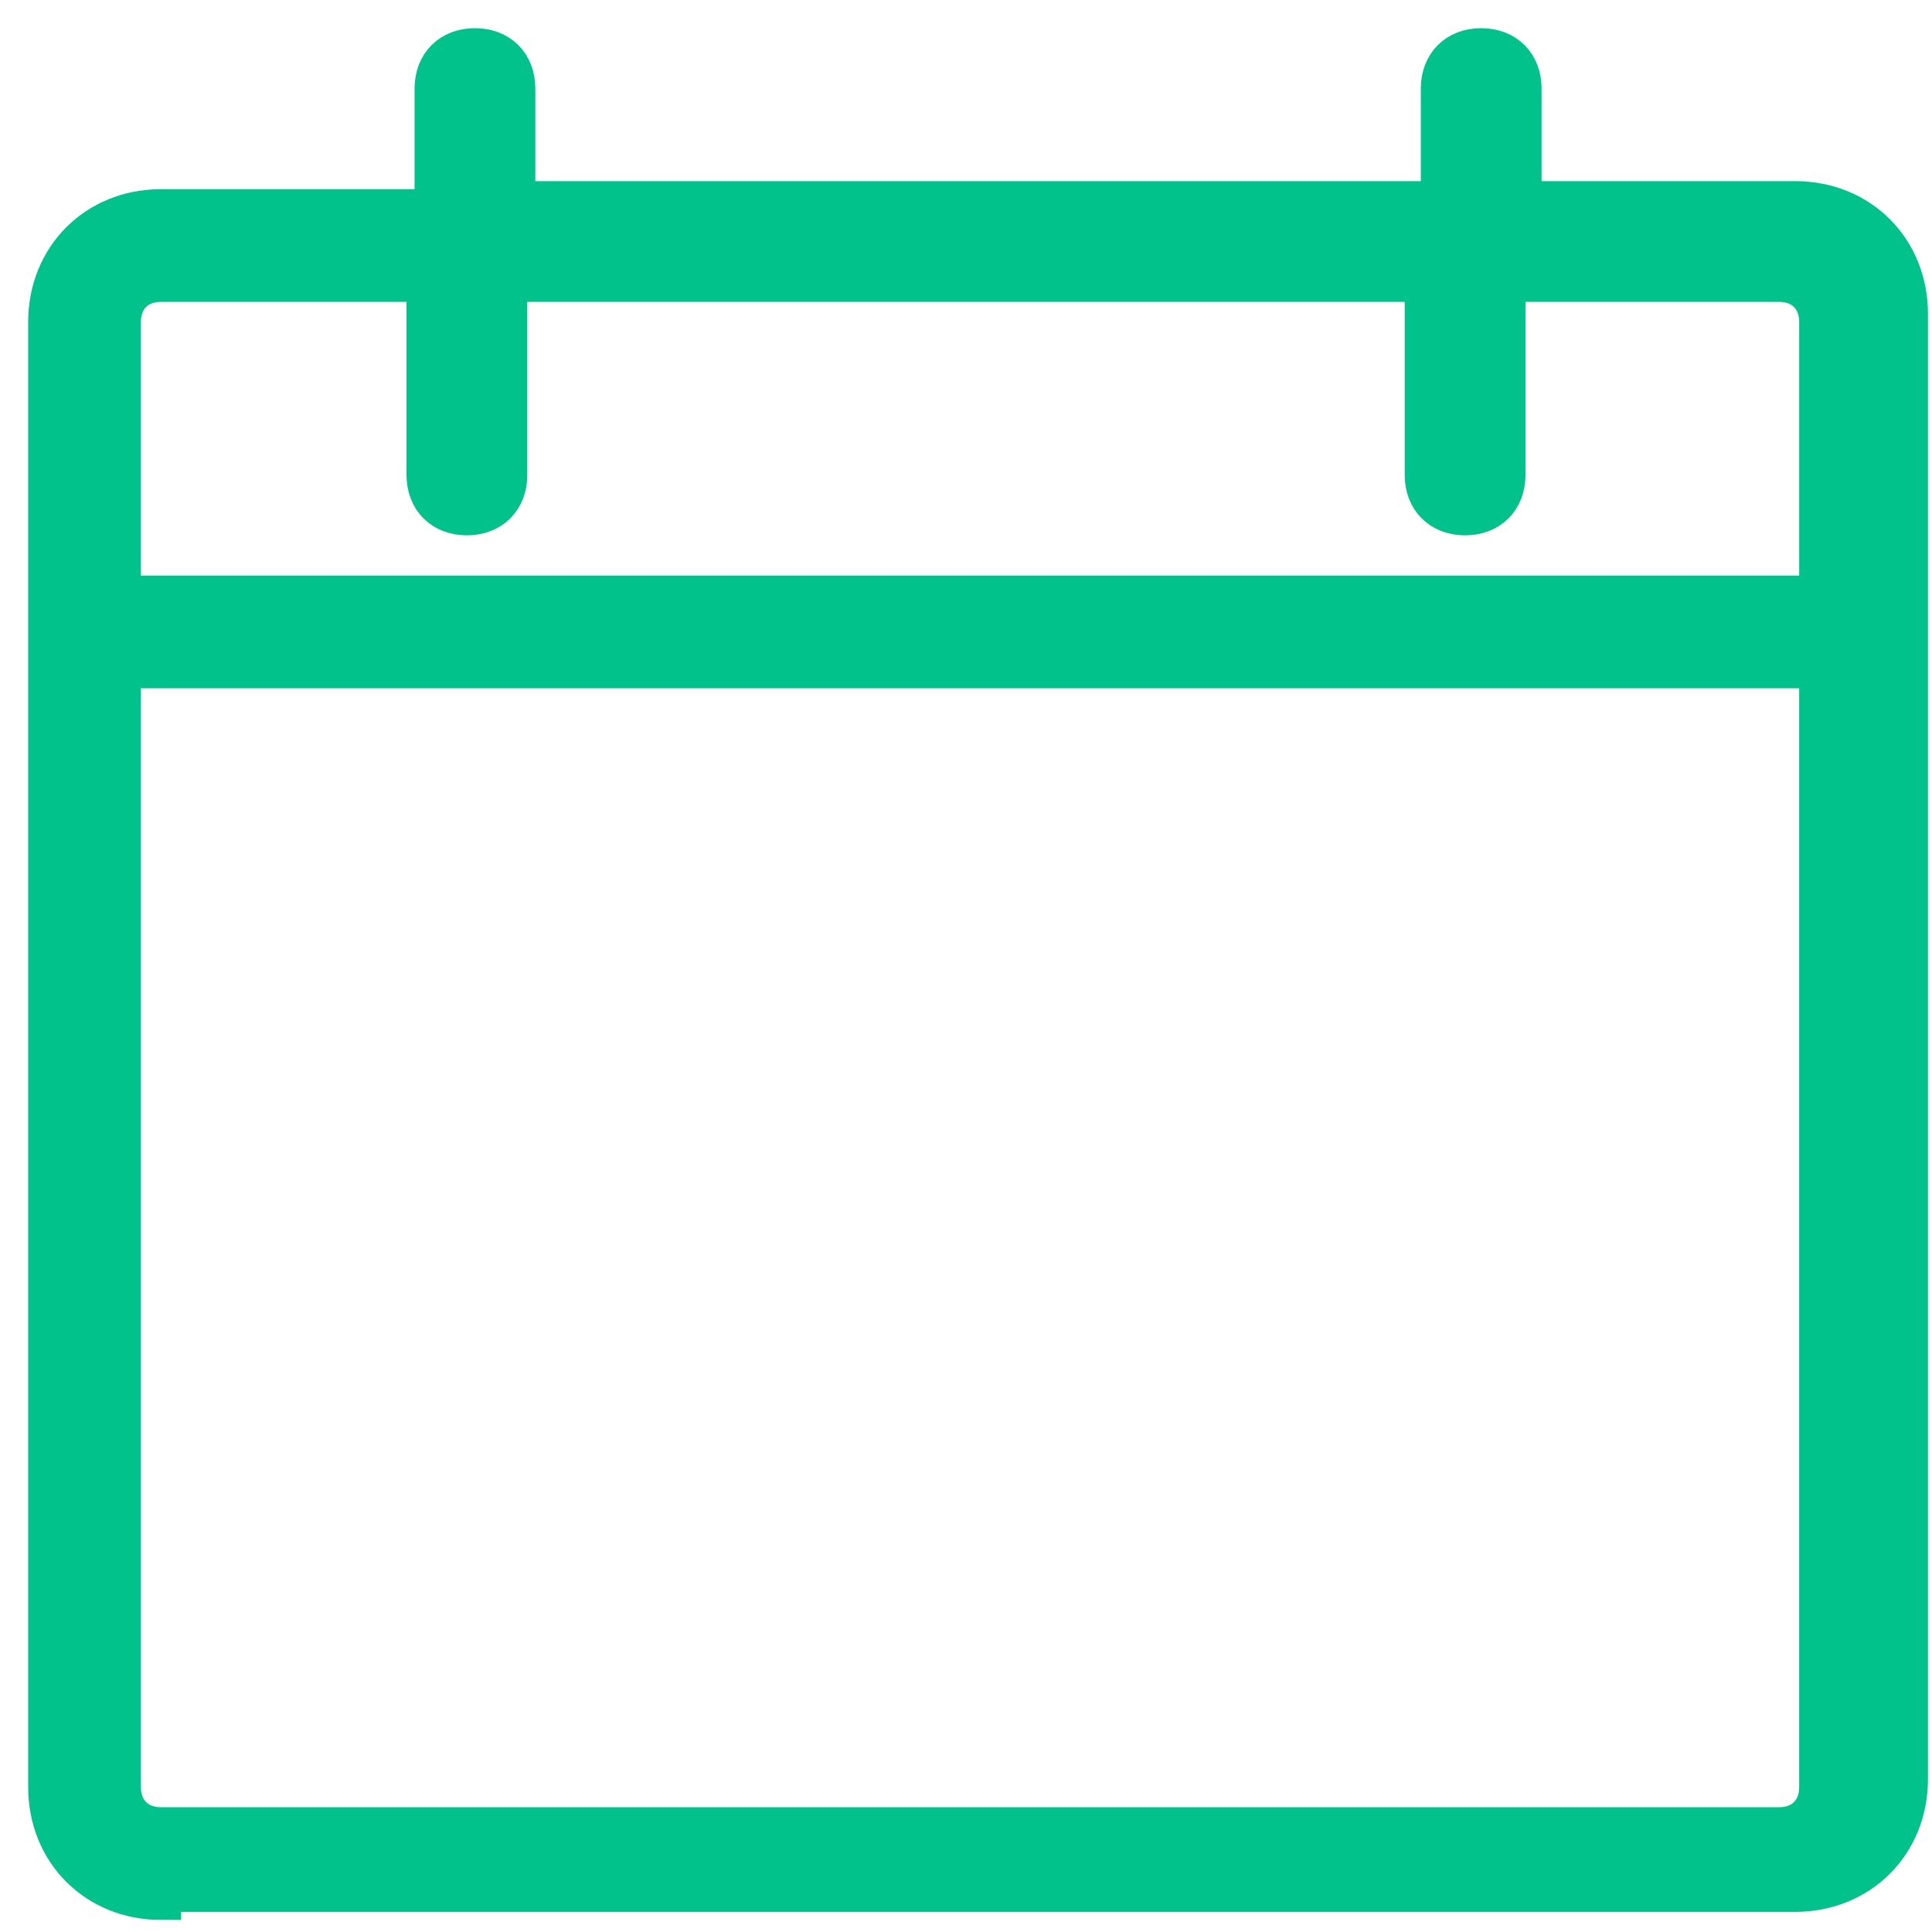 <?xml version="1.0" encoding="utf-8"?>
<!-- Generator: Adobe Illustrator 23.0.6, SVG Export Plug-In . SVG Version: 6.00 Build 0)  -->
<svg version="1.1" id="Layer_1" xmlns="http://www.w3.org/2000/svg" xmlns:xlink="http://www.w3.org/1999/xlink" x="0px" y="0px"
	 viewBox="0 0 24 24" style="enable-background:new 0 0 24 24;" xml:space="preserve">
<style type="text/css">
	.st0{fill:#1EC18B;}
	.st1{fill:#00C28A;stroke:#00C28A;stroke-width:0.25;stroke-miterlimit:10;}
	.st2{fill:#597179;}
	.st3{fill:#182022;}
	.st4{fill:#818A91;}
	.st5{fill:#00C28A;stroke:#00C28A;stroke-width:0.5;stroke-miterlimit:10;}
	.st6{fill:#FFFFFF;}
	.st7{fill:#00C28A;}
</style>
<g>
	<path class="st5" d="M2,23.6c-0.8,0-1.4-0.6-1.4-1.4V4c0-0.8,0.6-1.4,1.4-1.4h3.4V1.1c0-0.3,0.2-0.5,0.5-0.5c0.3,0,0.5,0.2,0.5,0.5
		v1.4h11.5V1.1c0-0.3,0.2-0.5,0.5-0.5s0.5,0.2,0.5,0.5v1.4h3.4c0.8,0,1.4,0.6,1.4,1.4v18.2c0,0.8-0.6,1.4-1.4,1.4H2z M1.5,22.2
		c0,0.3,0.2,0.5,0.5,0.5h20.1c0.3,0,0.5-0.2,0.5-0.5V8.3H1.5V22.2z M22.6,7.3V4c0-0.3-0.2-0.5-0.5-0.5h-3.4v2.4
		c0,0.3-0.2,0.5-0.5,0.5s-0.5-0.2-0.5-0.5V3.5H6.3v2.4c0,0.3-0.2,0.5-0.5,0.5c-0.3,0-0.5-0.2-0.5-0.5V3.5H2C1.7,3.5,1.5,3.7,1.5,4
		v3.4H22.6z"/>
</g>
</svg>
